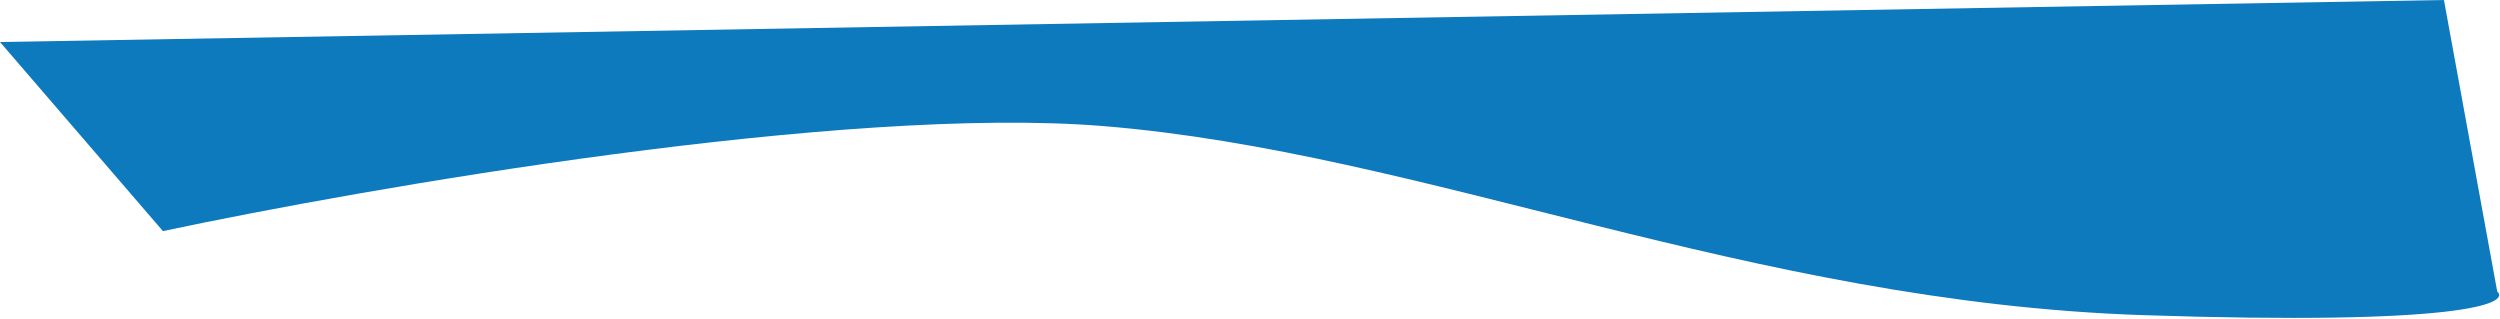 <?xml version="1.0" encoding="UTF-8"?> <svg xmlns="http://www.w3.org/2000/svg" width="2408" height="307" viewBox="0 0 2408 307" fill="none"><path d="M1062.32 121.419C813.644 101.183 355.114 180.443 156.935 222.602L0 40.473L2354.01 0L2405.32 280.782C2418.4 292.587 2368.5 313.667 2064.29 303.548C1684.02 290.9 1373.17 146.715 1062.32 121.419Z" fill="#0C7ABD"></path></svg> 